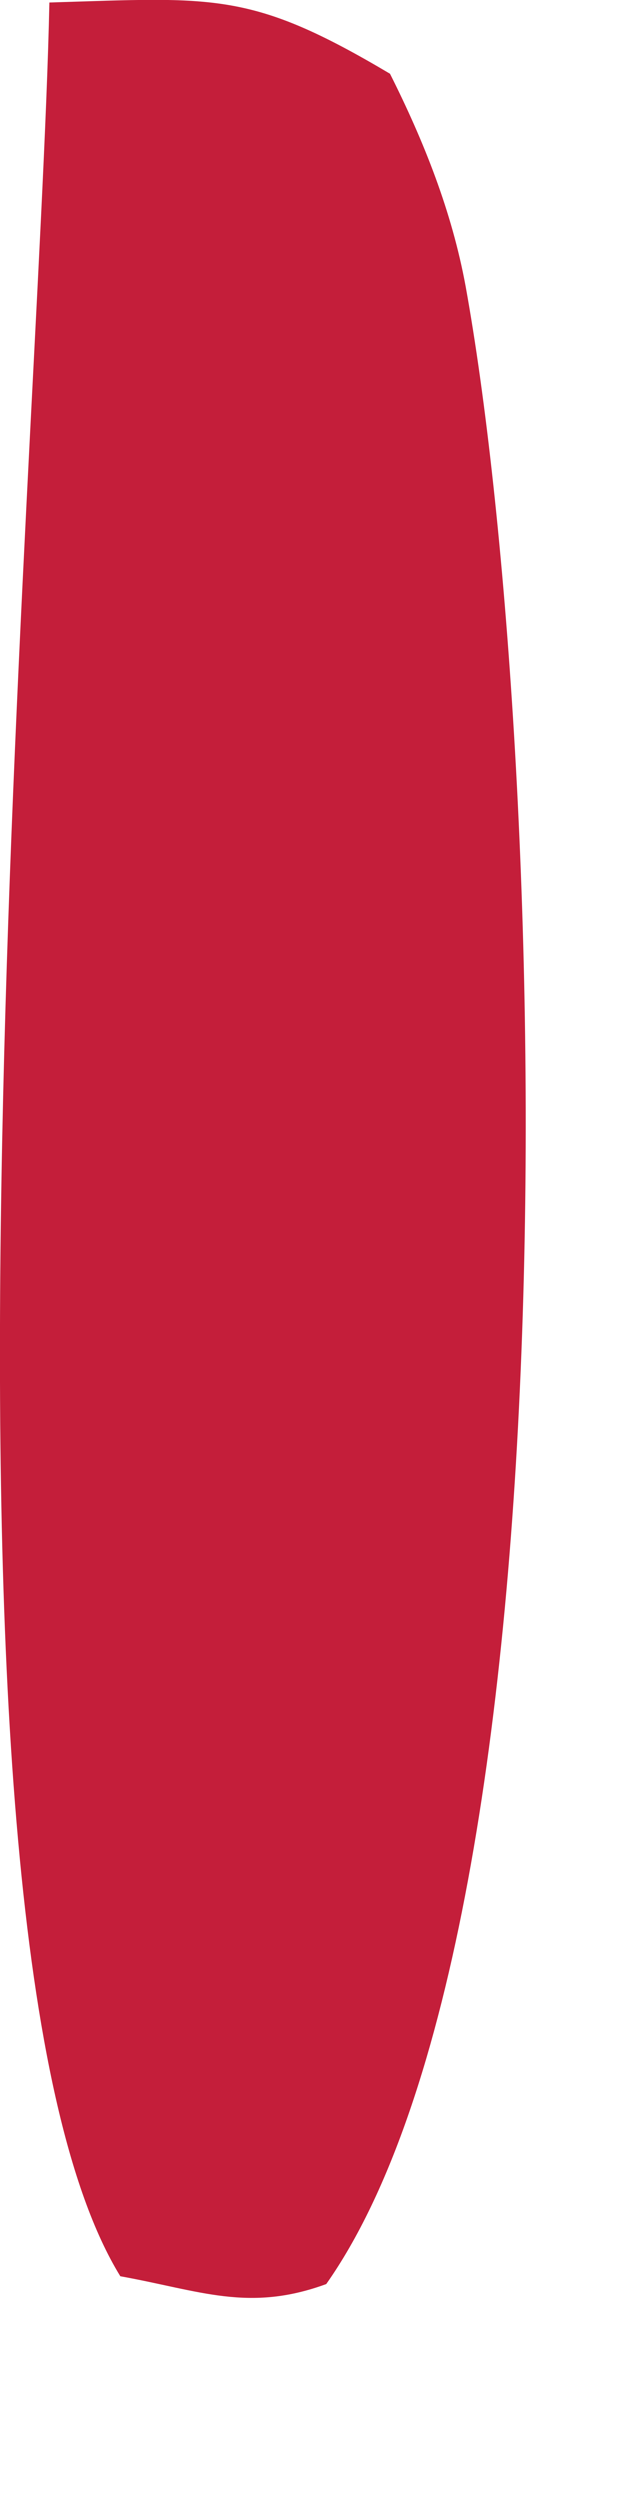 <?xml version="1.0" encoding="utf-8"?>
<svg xmlns="http://www.w3.org/2000/svg" fill="none" height="100%" overflow="visible" preserveAspectRatio="none" style="display: block;" viewBox="0 0 2 8" width="100%">
<path d="M0.158 0.008C0.688 -0.008 0.802 -0.029 1.248 0.236C1.357 0.453 1.446 0.677 1.49 0.916C1.748 2.343 1.868 6.138 1.044 7.309C0.796 7.4 0.64 7.33 0.385 7.284C-0.296 6.176 0.127 1.492 0.158 0.008Z" fill="#C41E3A" id="Vector"/>
</svg>